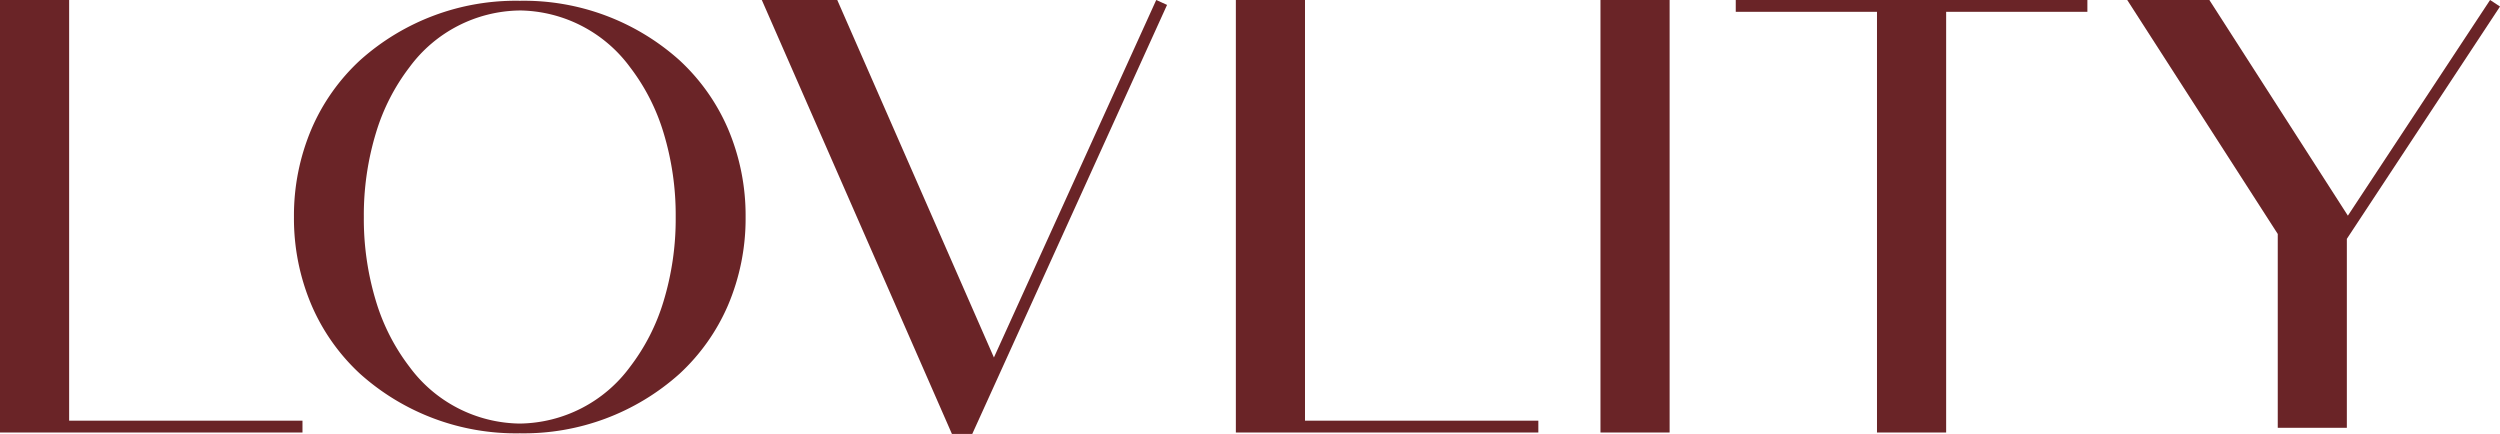 <svg id="logo-lovlity" xmlns="http://www.w3.org/2000/svg" width="149.801" height="26.001" viewBox="0 0 149.801 26.001" style="max-width: 100%;"><path id="Fill_1" data-name="Fill 1" d="M0,0V25.916H18.125v-.709H4.143V0H0" transform="translate(0)" fill="#6a2427"></path><path id="Fill_2" data-name="Fill 2" d="M0,0V25.916H18.125v-.709H4.143V0H0" transform="translate(74.053)" fill="#6a2427"></path><path id="Fill_3" data-name="Fill 3" d="M0,25.916H4.143V0H0Z" transform="translate(95.901)" fill="#6a2427"></path><path id="Fill_4" data-name="Fill 4" d="M24.282.294,12.611,26h-1.22L0,0H4.521l9.387,21.421L23.634,0l.649.294" transform="translate(45.648)" fill="#6a2427"></path><path id="Fill_5" data-name="Fill 5" d="M22.336.391,13.159,14.312V25.633H9.019V14.03h.007L0,0H4.921l8.3,12.923L21.742,0l.594.391" transform="translate(127.465)" fill="#6a2427"></path><path id="Fill_6" data-name="Fill 6" d="M21.07,0V.708H12.607V25.916H8.463V.708H0V0H21.07" transform="translate(104.007)" fill="#6a2427"></path><path id="Fill_7" data-name="Fill 7" d="M13.532,25.916a13.973,13.973,0,0,1-9.568-3.562,12.1,12.1,0,0,1-2.9-4.09A13.254,13.254,0,0,1,0,12.958,13.254,13.254,0,0,1,1.063,7.652a12.1,12.1,0,0,1,2.9-4.09A13.973,13.973,0,0,1,13.532,0,13.966,13.966,0,0,1,23.1,3.562,12.1,12.1,0,0,1,26,7.652a13.261,13.261,0,0,1,1.063,5.306A13.261,13.261,0,0,1,26,18.264a12.1,12.1,0,0,1-2.9,4.09A13.966,13.966,0,0,1,13.532,25.916Zm0-25.335a8.331,8.331,0,0,0-6.61,3.4,12.269,12.269,0,0,0-2,3.907,16.935,16.935,0,0,0-.735,5.069,16.935,16.935,0,0,0,.735,5.069,12.269,12.269,0,0,0,2,3.907,8.331,8.331,0,0,0,6.61,3.4,8.326,8.326,0,0,0,6.608-3.4,12.27,12.27,0,0,0,2-3.907,16.945,16.945,0,0,0,.734-5.069,16.945,16.945,0,0,0-.734-5.069,12.27,12.27,0,0,0-2-3.907A8.326,8.326,0,0,0,13.532.58Z" transform="translate(17.614 0.047)" fill="#6a2427"></path></svg>
